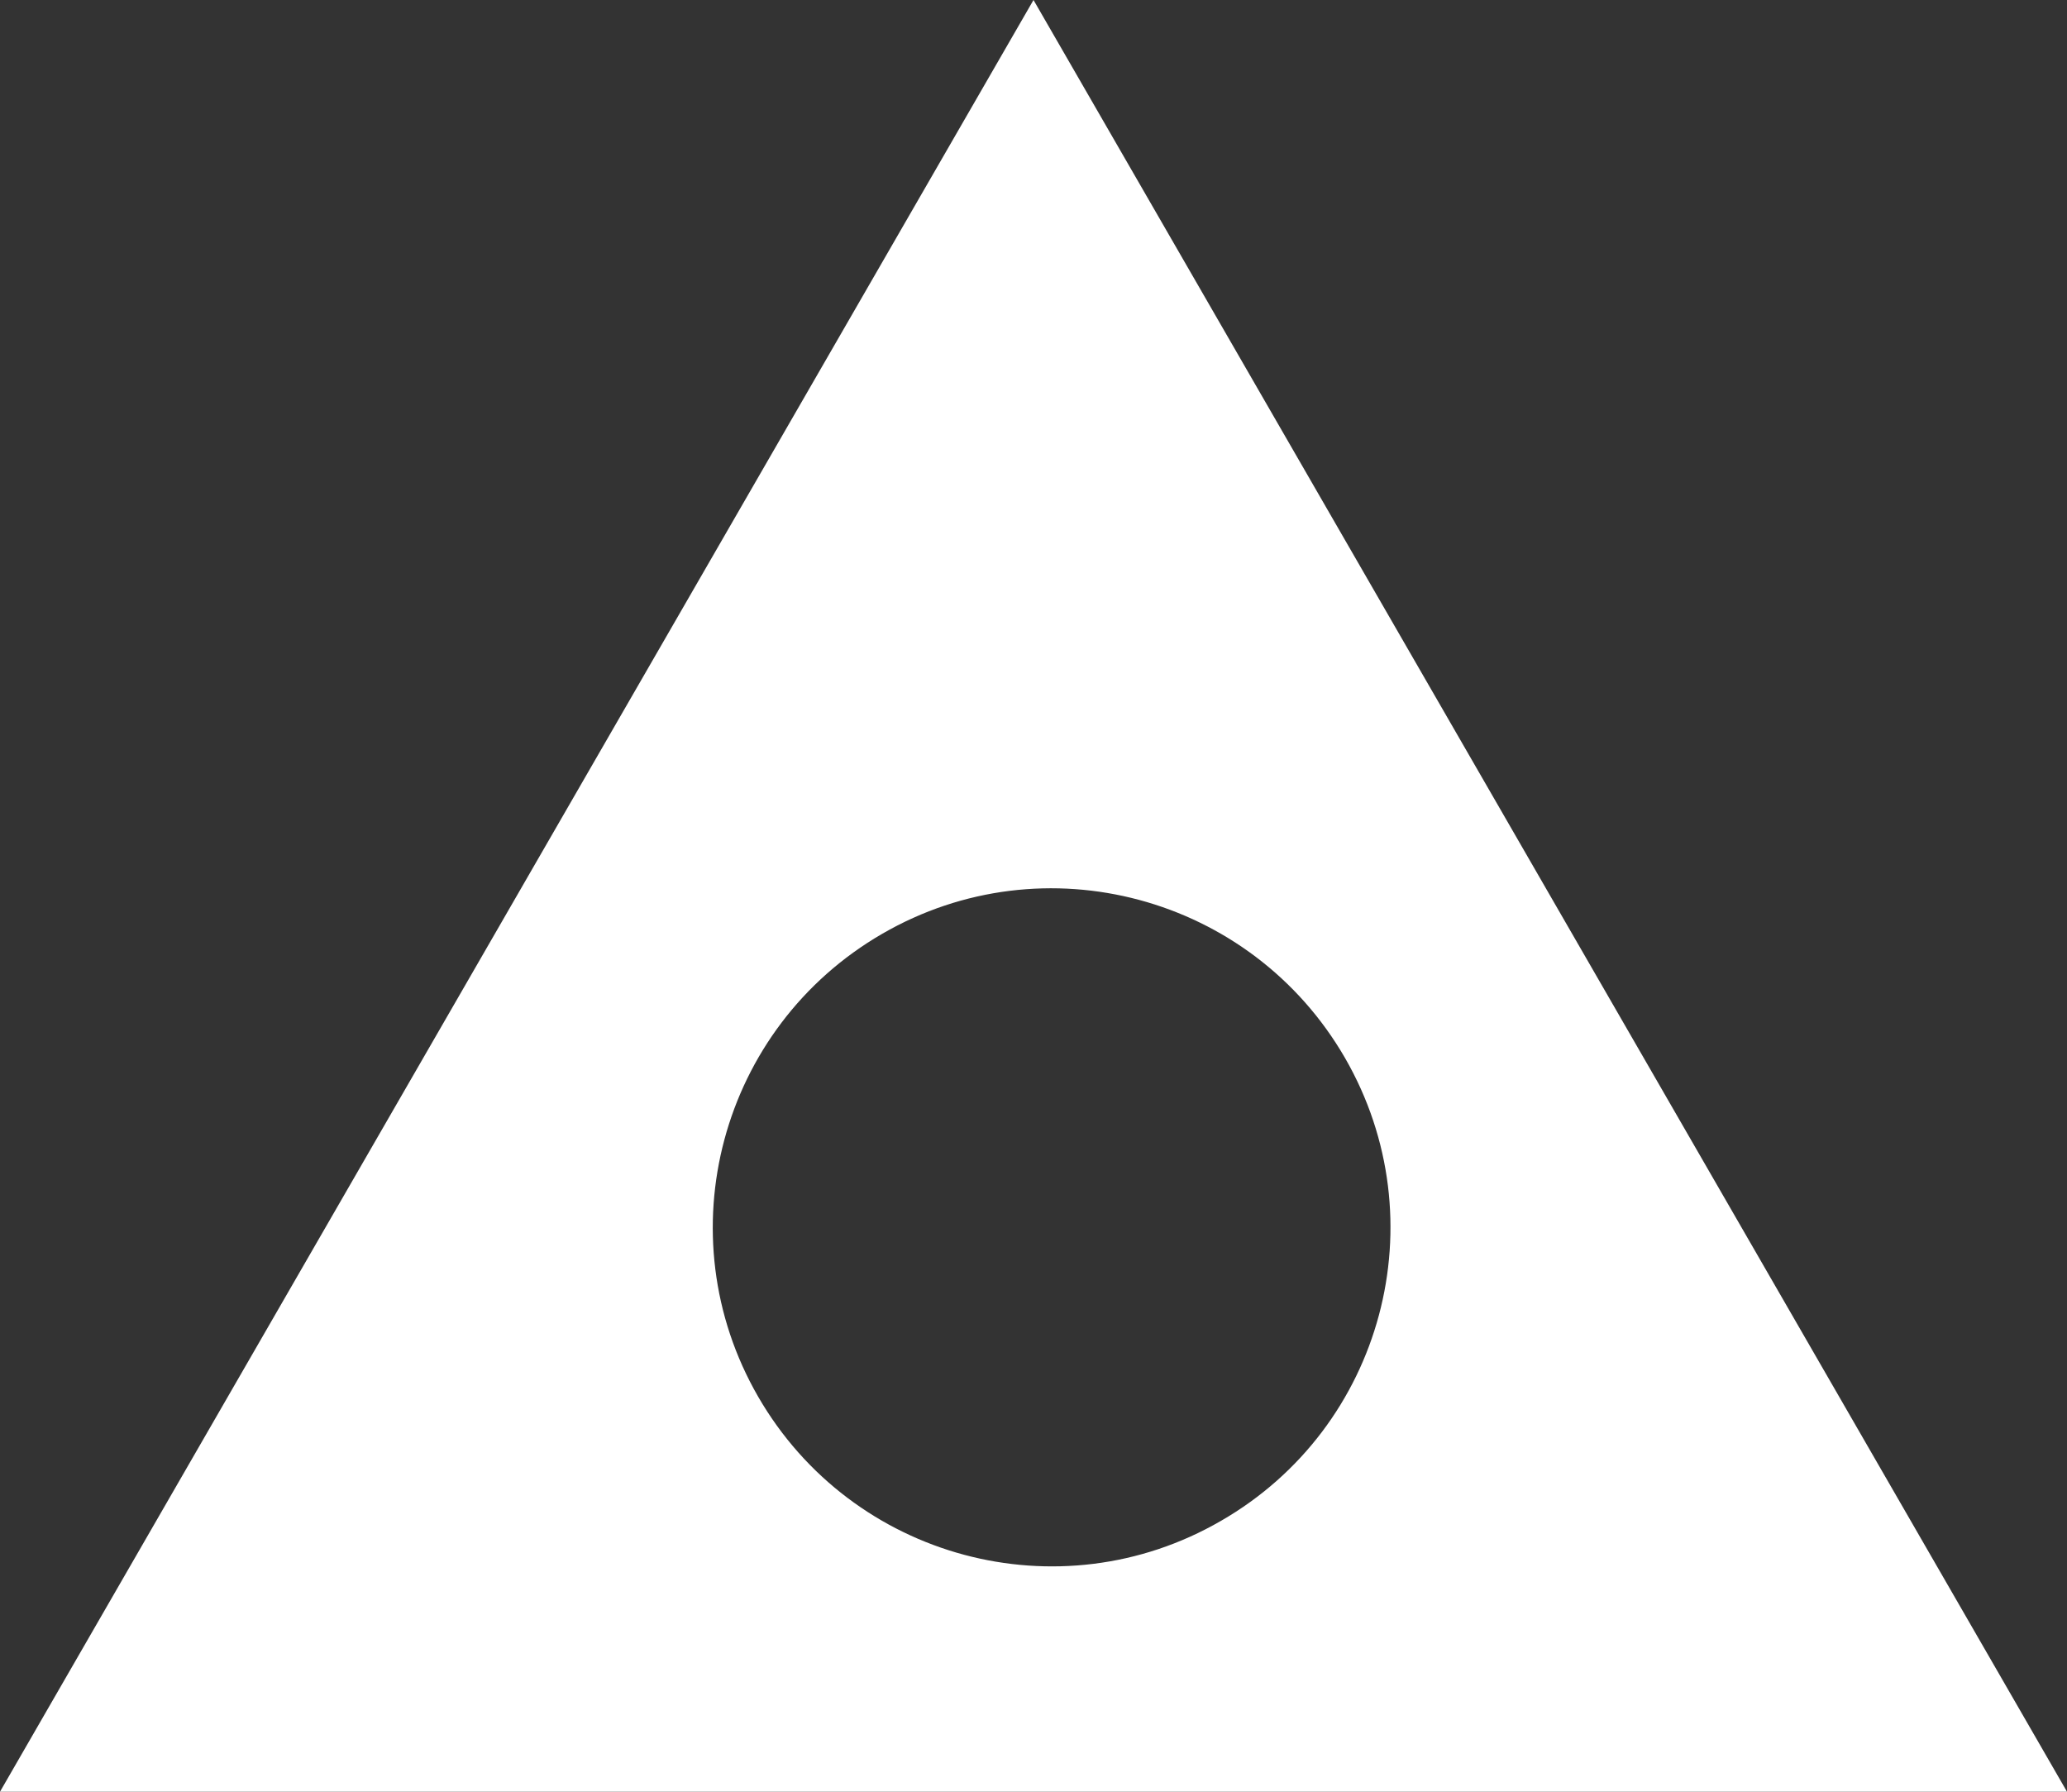 <?xml version="1.0" encoding="utf-8"?>
<!-- Generator: Adobe Illustrator 24.0.3, SVG Export Plug-In . SVG Version: 6.00 Build 0)  -->
<svg version="1.1" id="Ebene_1" xmlns="http://www.w3.org/2000/svg" xmlns:xlink="http://www.w3.org/1999/xlink" x="0px" y="0px"
	 width="60px" height="52px" viewBox="0 0 60 52" style="enable-background:new 0 0 60 52;" xml:space="preserve">
<rect x="0" y="0" width="60" height="52" fill="#333333" stroke="none"/>
<style type="text/css">
	.st0{fill:#FFFFFF;}
</style>
<path class="st0" d="M30,0L0,52h60L30,0z M35.44,44.14c-4.7,2.72-10.71,1.1-13.43-3.6c-2.72-4.71-1.1-10.72,3.6-13.44
	c4.7-2.72,10.71-1.1,13.43,3.6C41.76,35.41,40.15,41.43,35.44,44.14z"/>
</svg>
